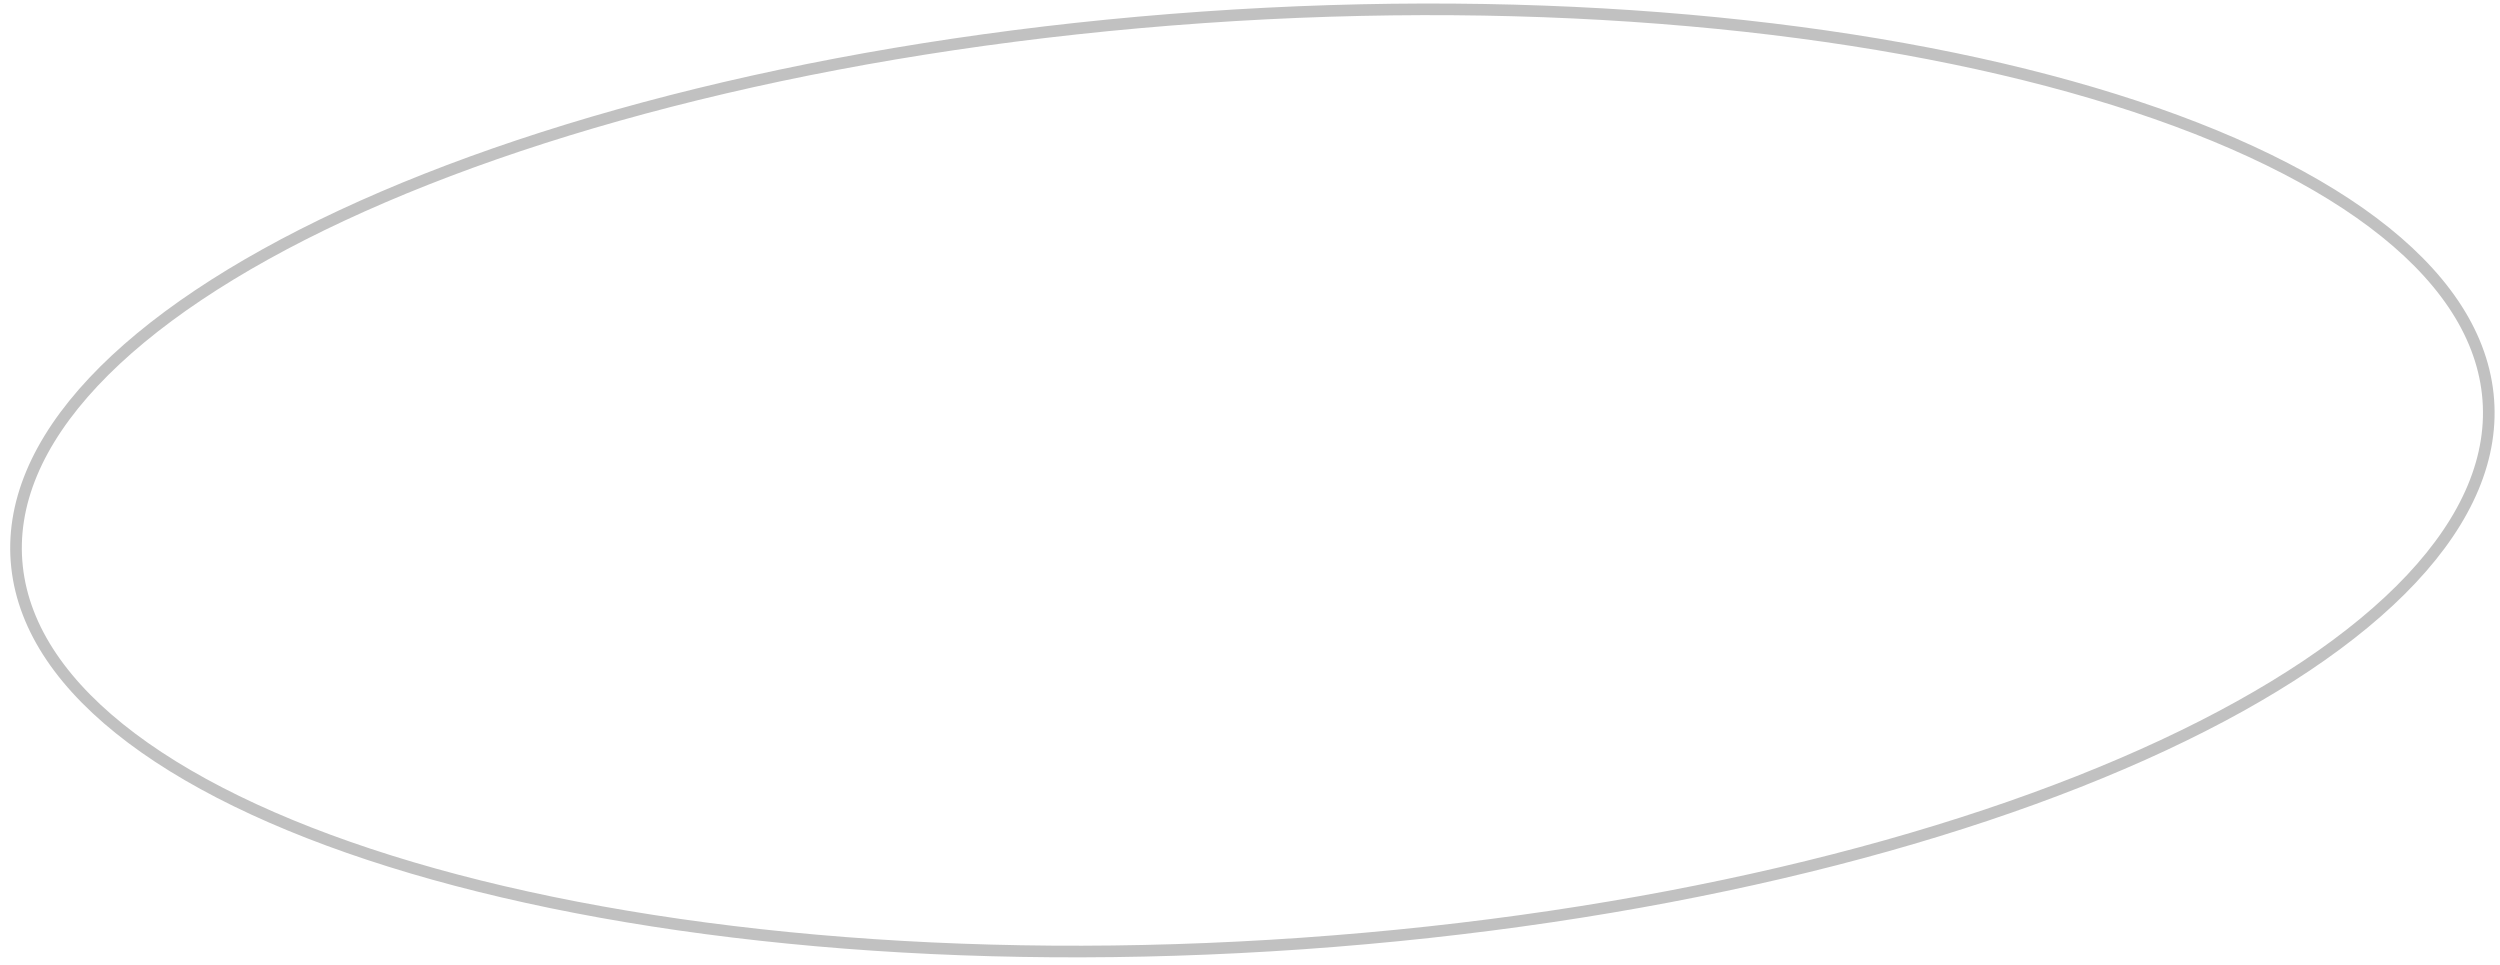 <?xml version="1.0" encoding="UTF-8"?> <svg xmlns="http://www.w3.org/2000/svg" width="215" height="83" viewBox="0 0 215 83" fill="none"> <path d="M213.949 33.889C214.528 39.264 212.203 44.645 207.377 49.788C202.551 54.93 195.261 59.789 186.027 64.098C167.563 72.715 141.426 79.083 111.994 81.141C82.563 83.199 55.455 80.554 35.426 74.629C25.409 71.667 17.189 67.892 11.336 63.496C5.483 59.101 2.043 54.123 1.464 48.747C0.885 43.371 3.21 37.99 8.036 32.847C12.862 27.705 20.152 22.846 29.386 18.537C47.85 9.921 73.987 3.552 103.418 1.494C132.85 -0.564 159.958 2.081 179.987 8.006C190.004 10.969 198.224 14.744 204.077 19.139C209.93 23.535 213.37 28.512 213.949 33.889Z" stroke="#C1C1C1"></path> </svg> 